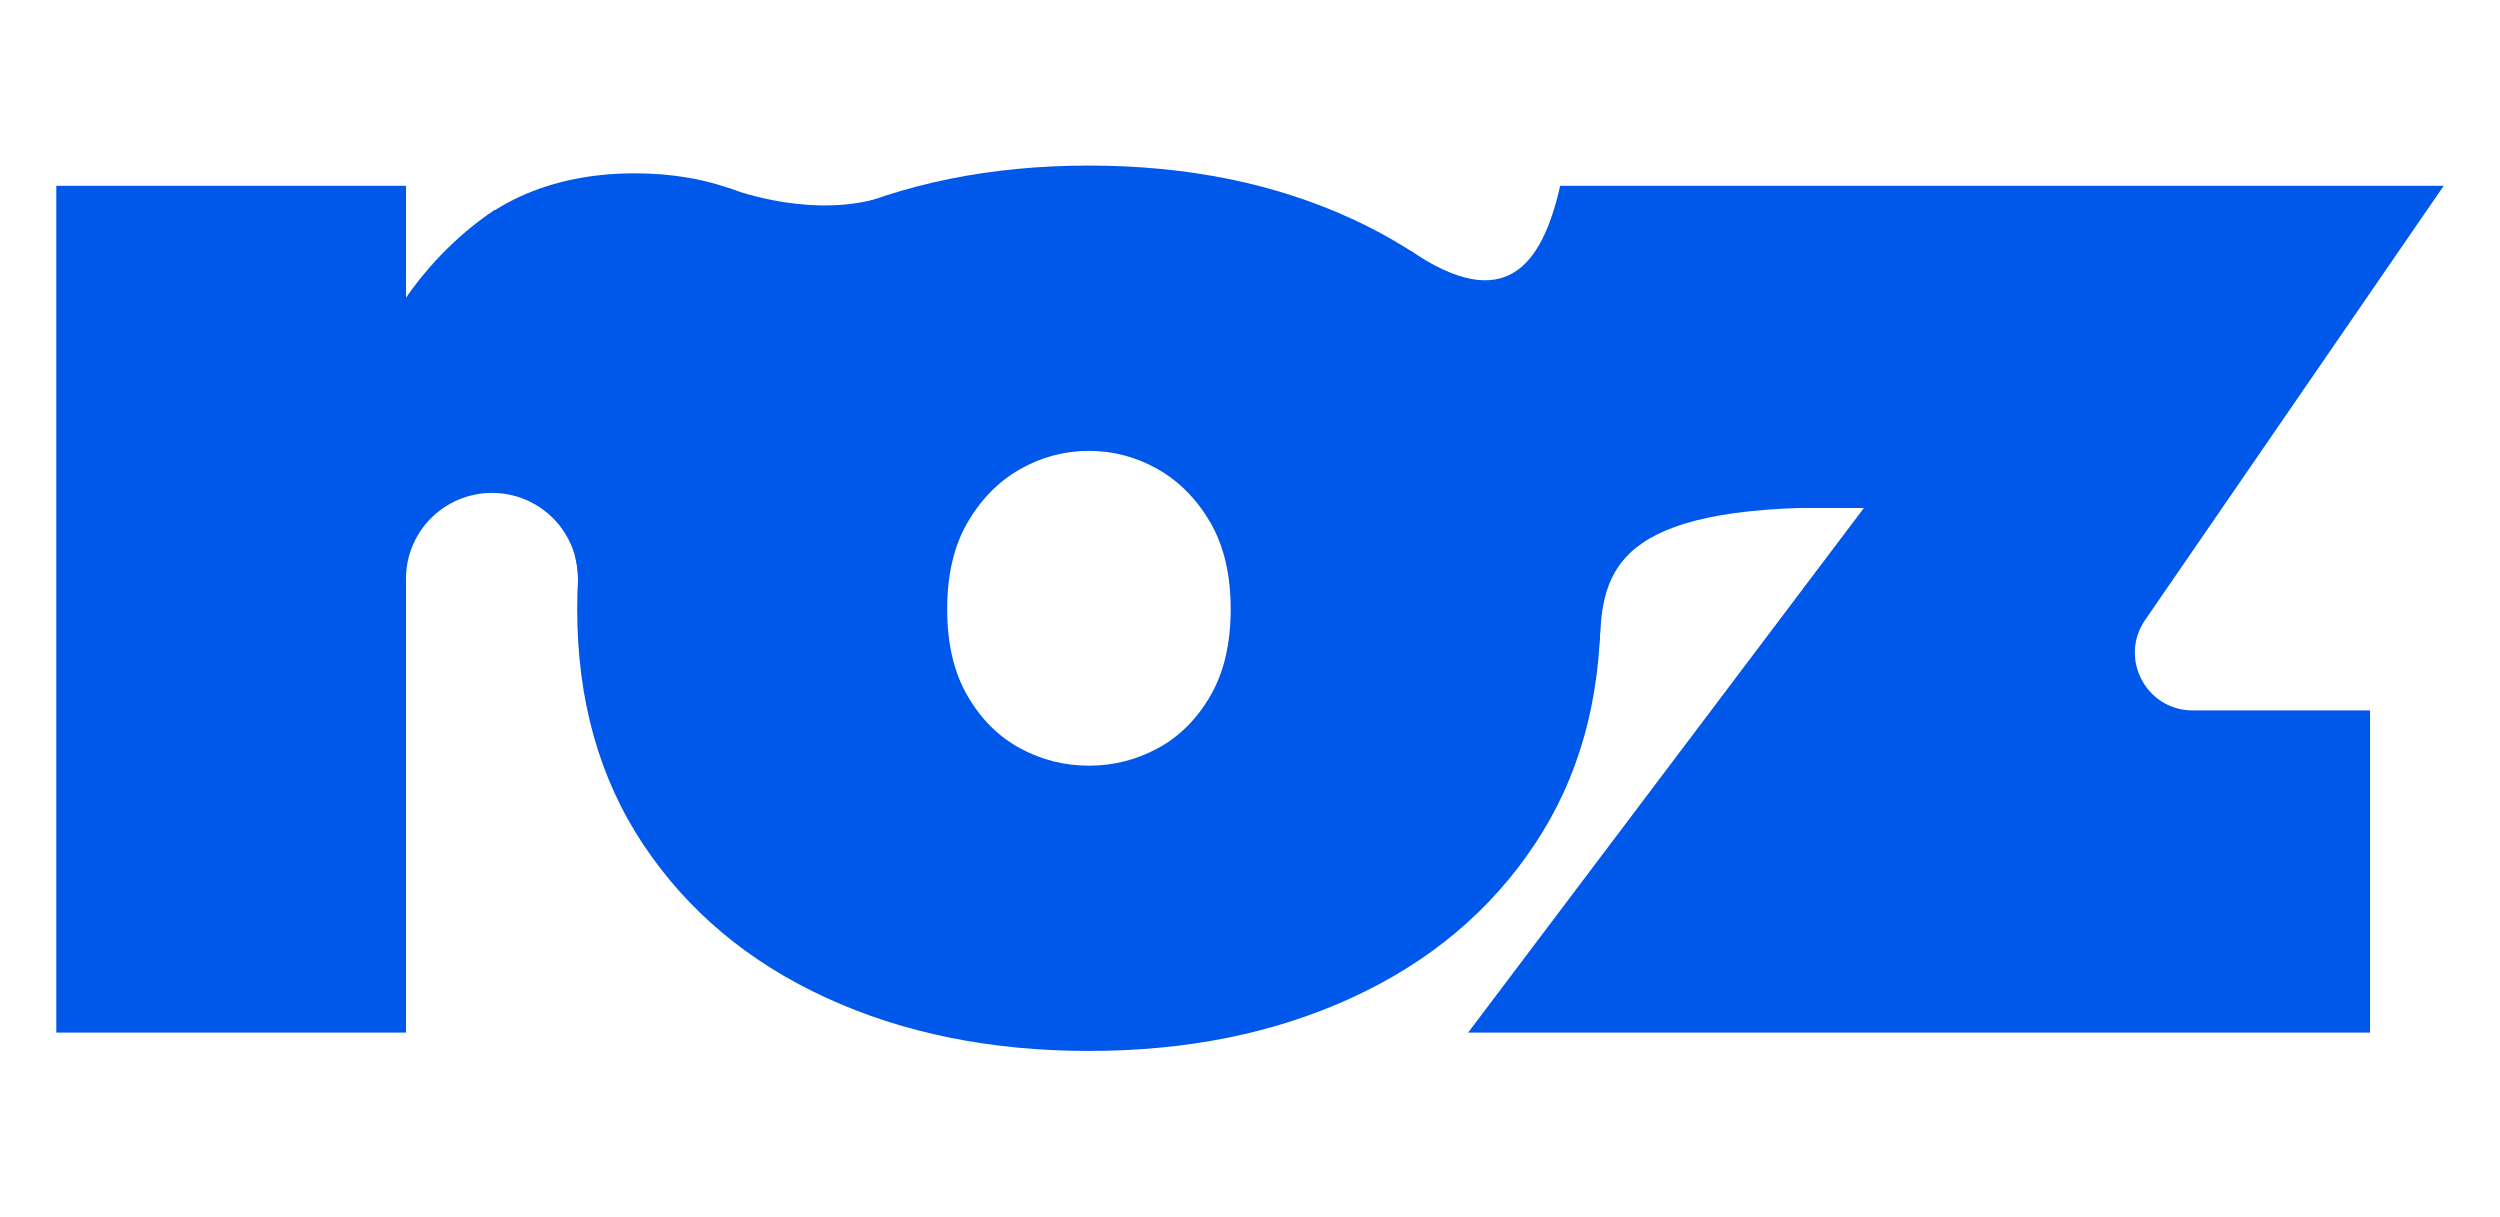 <svg xmlns="http://www.w3.org/2000/svg" id="Calque_1" data-name="Calque 1" viewBox="0 0 822 400"><defs><style>.cls-1{fill:#0058ea}</style></defs><path d="M189 182.63c.67 2.41 1.04 4.94 1.04 7.56v.31c1.45-2.32 2.9-4.65 4.36-6.98-1.83-.25-3.63-.54-5.4-.9Z" class="cls-1"/><path d="M242.1 62.75c-9.98-3.83-21.08-5.76-33.31-5.76-14.14 0-26.77 2.56-37.91 7.69-2.87 1.32-5.57 2.8-8.13 4.41v-.15c-.17.11-.34.22-.5.33-11.18 7.6-20.76 17.14-28.75 28.6V61.1H18.51v278.41H133.5v-149.3c0-15.54 12.66-28.14 28.27-28.14s28.27 12.6 28.27 28.14v.31c23.13-36.91 46.22-74.34 69.35-111.25-3.32-6.26-9.1-11.75-17.29-16.51Z" class="cls-1"/><path d="M211.57 122.23c14.53-21.79 34.5-38.53 59.92-50.24 25.42-11.7 54.26-17.55 86.55-17.55s61.13 5.85 86.55 17.55c25.42 11.71 45.39 28.45 59.92 50.24 14.53 21.79 21.79 47.81 21.79 78.07s-7.26 55.68-21.79 77.47-34.5 38.54-59.92 50.23c-25.42 11.7-54.27 17.55-86.55 17.55s-61.13-5.85-86.55-17.55c-25.42-11.7-45.39-28.45-59.92-50.23-14.53-21.79-21.79-47.61-21.79-77.47s7.26-56.29 21.79-78.07Zm106.52 106.52c4.44 7.67 10.19 13.42 17.25 17.25 7.05 3.84 14.62 5.75 22.7 5.75s15.63-1.91 22.7-5.75c7.06-3.83 12.81-9.58 17.25-17.25 4.44-7.66 6.66-17.15 6.66-28.45s-2.22-20.78-6.66-28.45c-4.44-7.66-10.19-13.51-17.25-17.55-7.06-4.03-14.63-6.05-22.7-6.05s-15.64 2.02-22.7 6.05c-7.06 4.04-12.81 9.89-17.25 17.55-4.44 7.67-6.66 17.16-6.66 28.45s2.21 20.79 6.66 28.45Z" class="cls-1"/><path d="M512.98 167.01V61.1h290.51l-98.18 142.76c-8.66 12.59.36 29.73 15.64 29.73h58.33v105.92H482.72l130.13-172.49h-99.86Z" class="cls-1"/><path d="M463.78 82.45c30.93 20.97 43.19 5.25 49.2-21.35.33-1.47 48 130.48 22.15 96.77l-74.41-48.5 3.07-26.91Z" class="cls-1"/><path d="M612.84 167.01c9.19.25-103.43-31.55-103.43-31.55l-26.7 73.63s42.82 11.6 43.32.78c1.11-24.15 7.14-45 86.81-42.86ZM239.5 61.8s24.42 9.69 47.57 3.9c27.31-6.82-15.9 37.81-15.9 37.81l-38.69-5.83s1.58-25.44 1.68-25.93c.1-.49 5.34-9.96 5.34-9.96Z" class="cls-1"/></svg>